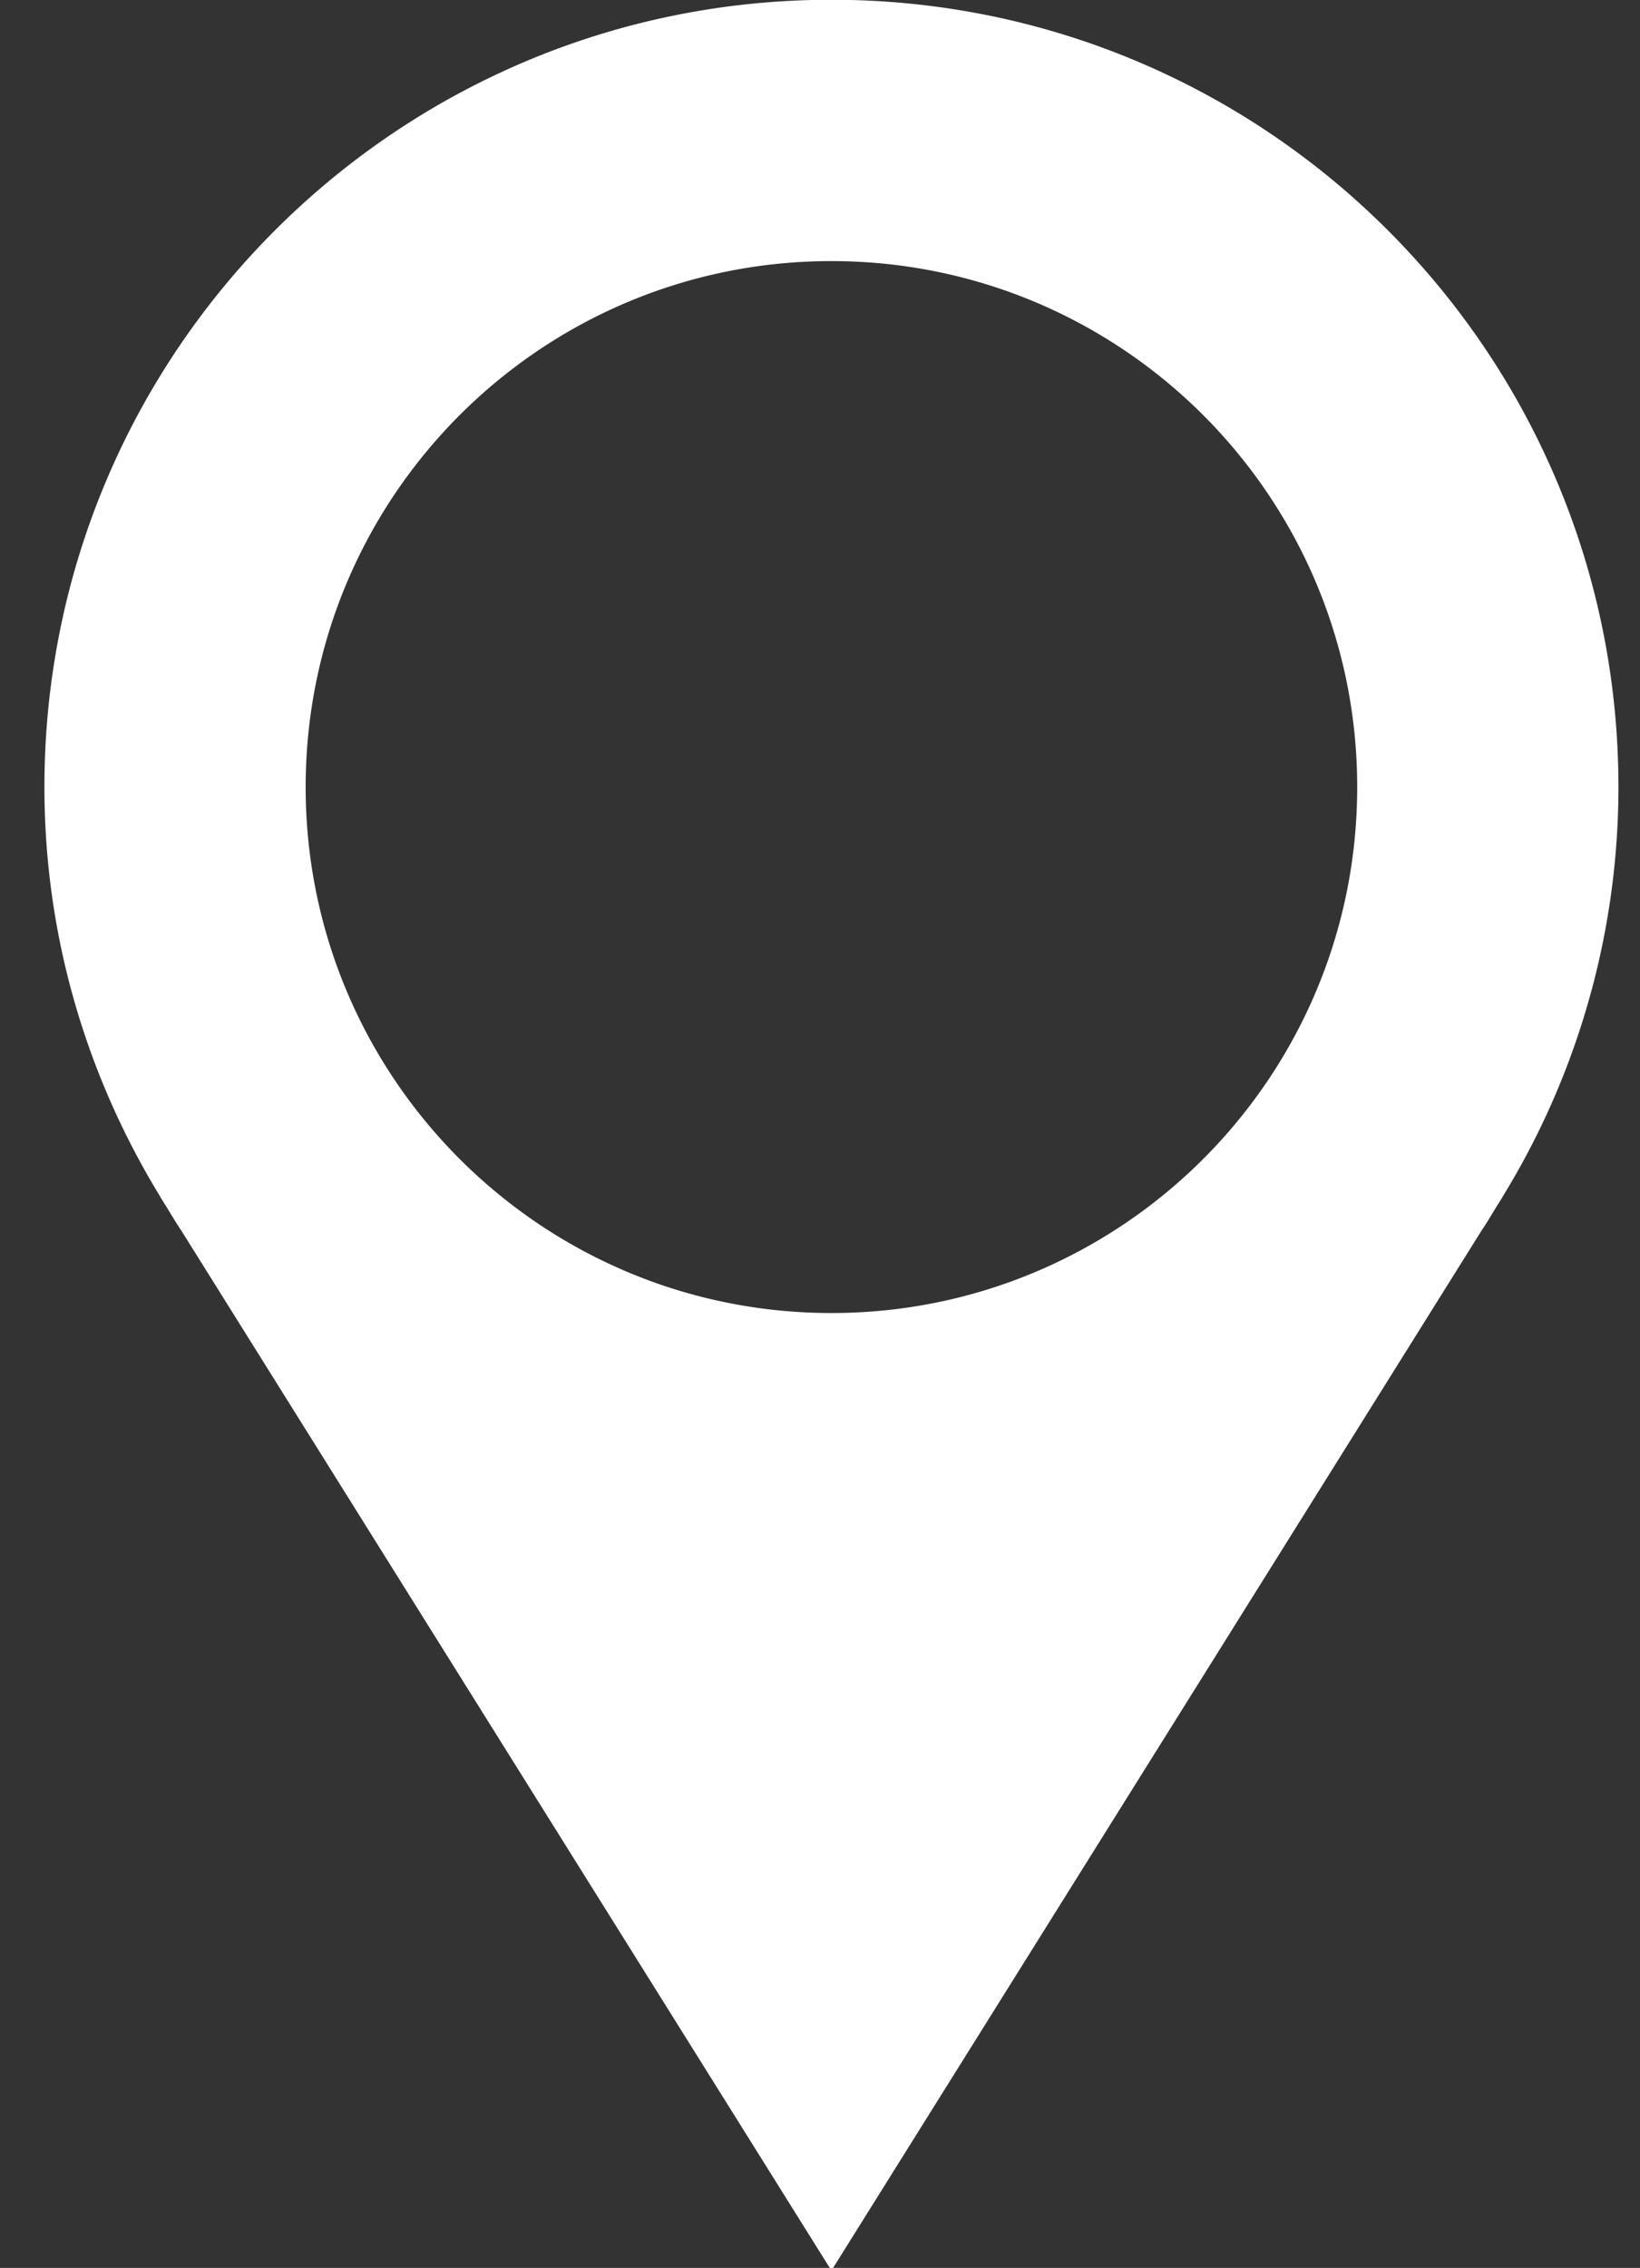 <svg width="34" height="47" viewBox="0 0 34 47" version="1.1" xmlns="http://www.w3.org/2000/svg"><rect x="0" y="0" width="34" height="47" fill="#333333" stroke="none"/><title>icon-place</title><g id="Page-1" stroke="none" stroke-width="1" fill="none" fill-rule="evenodd"><g id="icon-place" transform="translate(0 -1)" fill="#FFF"><path d="M31.147 25.812l-.001-.002a16.22 16.22 0 0 0 2.407-8.499C33.553 8.3 26.248.995 17.237.995S.921 8.3.921 17.311c0 3.118.89 6.021 2.407 8.499l-.001.002.1.161c.111.175.213.356.331.528l13.479 21.554 13.479-21.554c.118-.172.221-.354.332-.531l.099-.158zm-3.01-8.501c0 6.02-4.88 10.9-10.9 10.9-6.02 0-10.9-4.88-10.9-10.9 0-6.02 4.88-10.9 10.9-10.9 6.02 0 10.9 4.88 10.9 10.9z" id="Fill-1"/></g></g></svg>